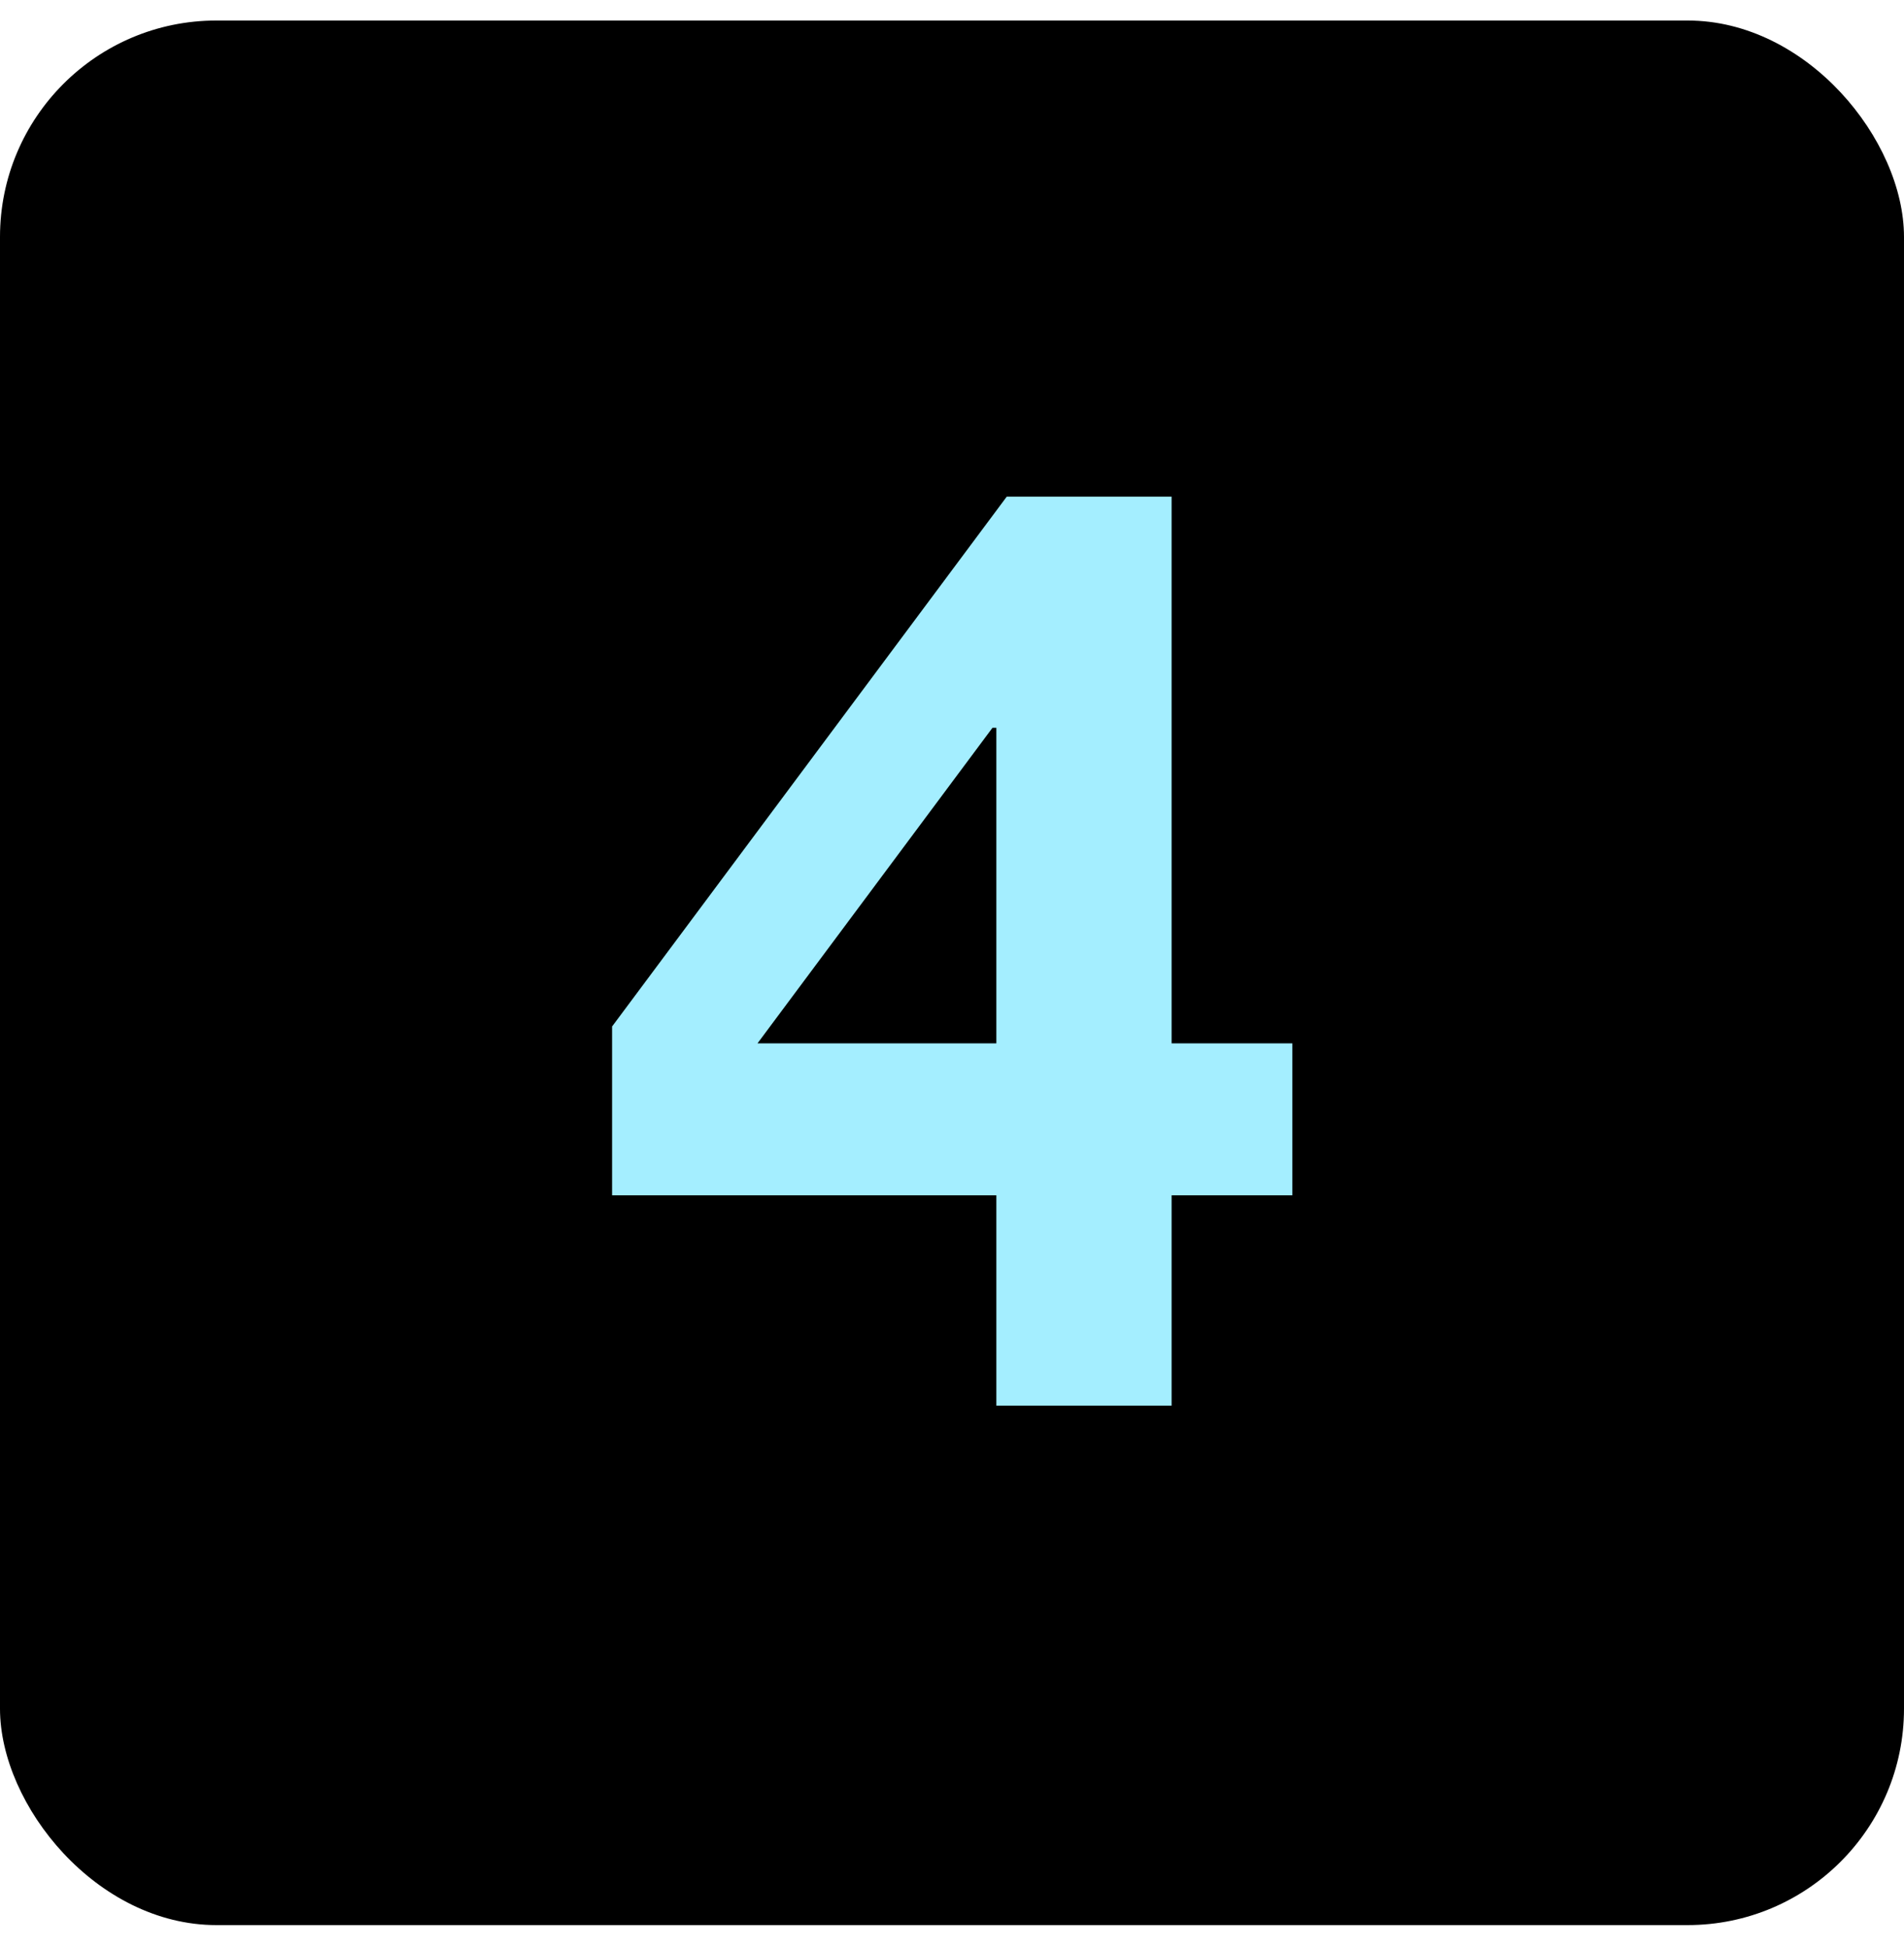 <svg width="44" height="45" viewBox="0 0 44 45" fill="none" xmlns="http://www.w3.org/2000/svg">
<rect y="0.474" width="44" height="44" rx="5" fill="black"/>
<path d="M23.025 16.814H22.935L17.505 24.104H23.025V16.814ZM23.025 27.614H14.145V23.714L23.265 11.474H27.075V24.104H29.865V27.614H27.075V32.474H23.025V27.614Z" fill="#A4EEFF"/>
</svg>
